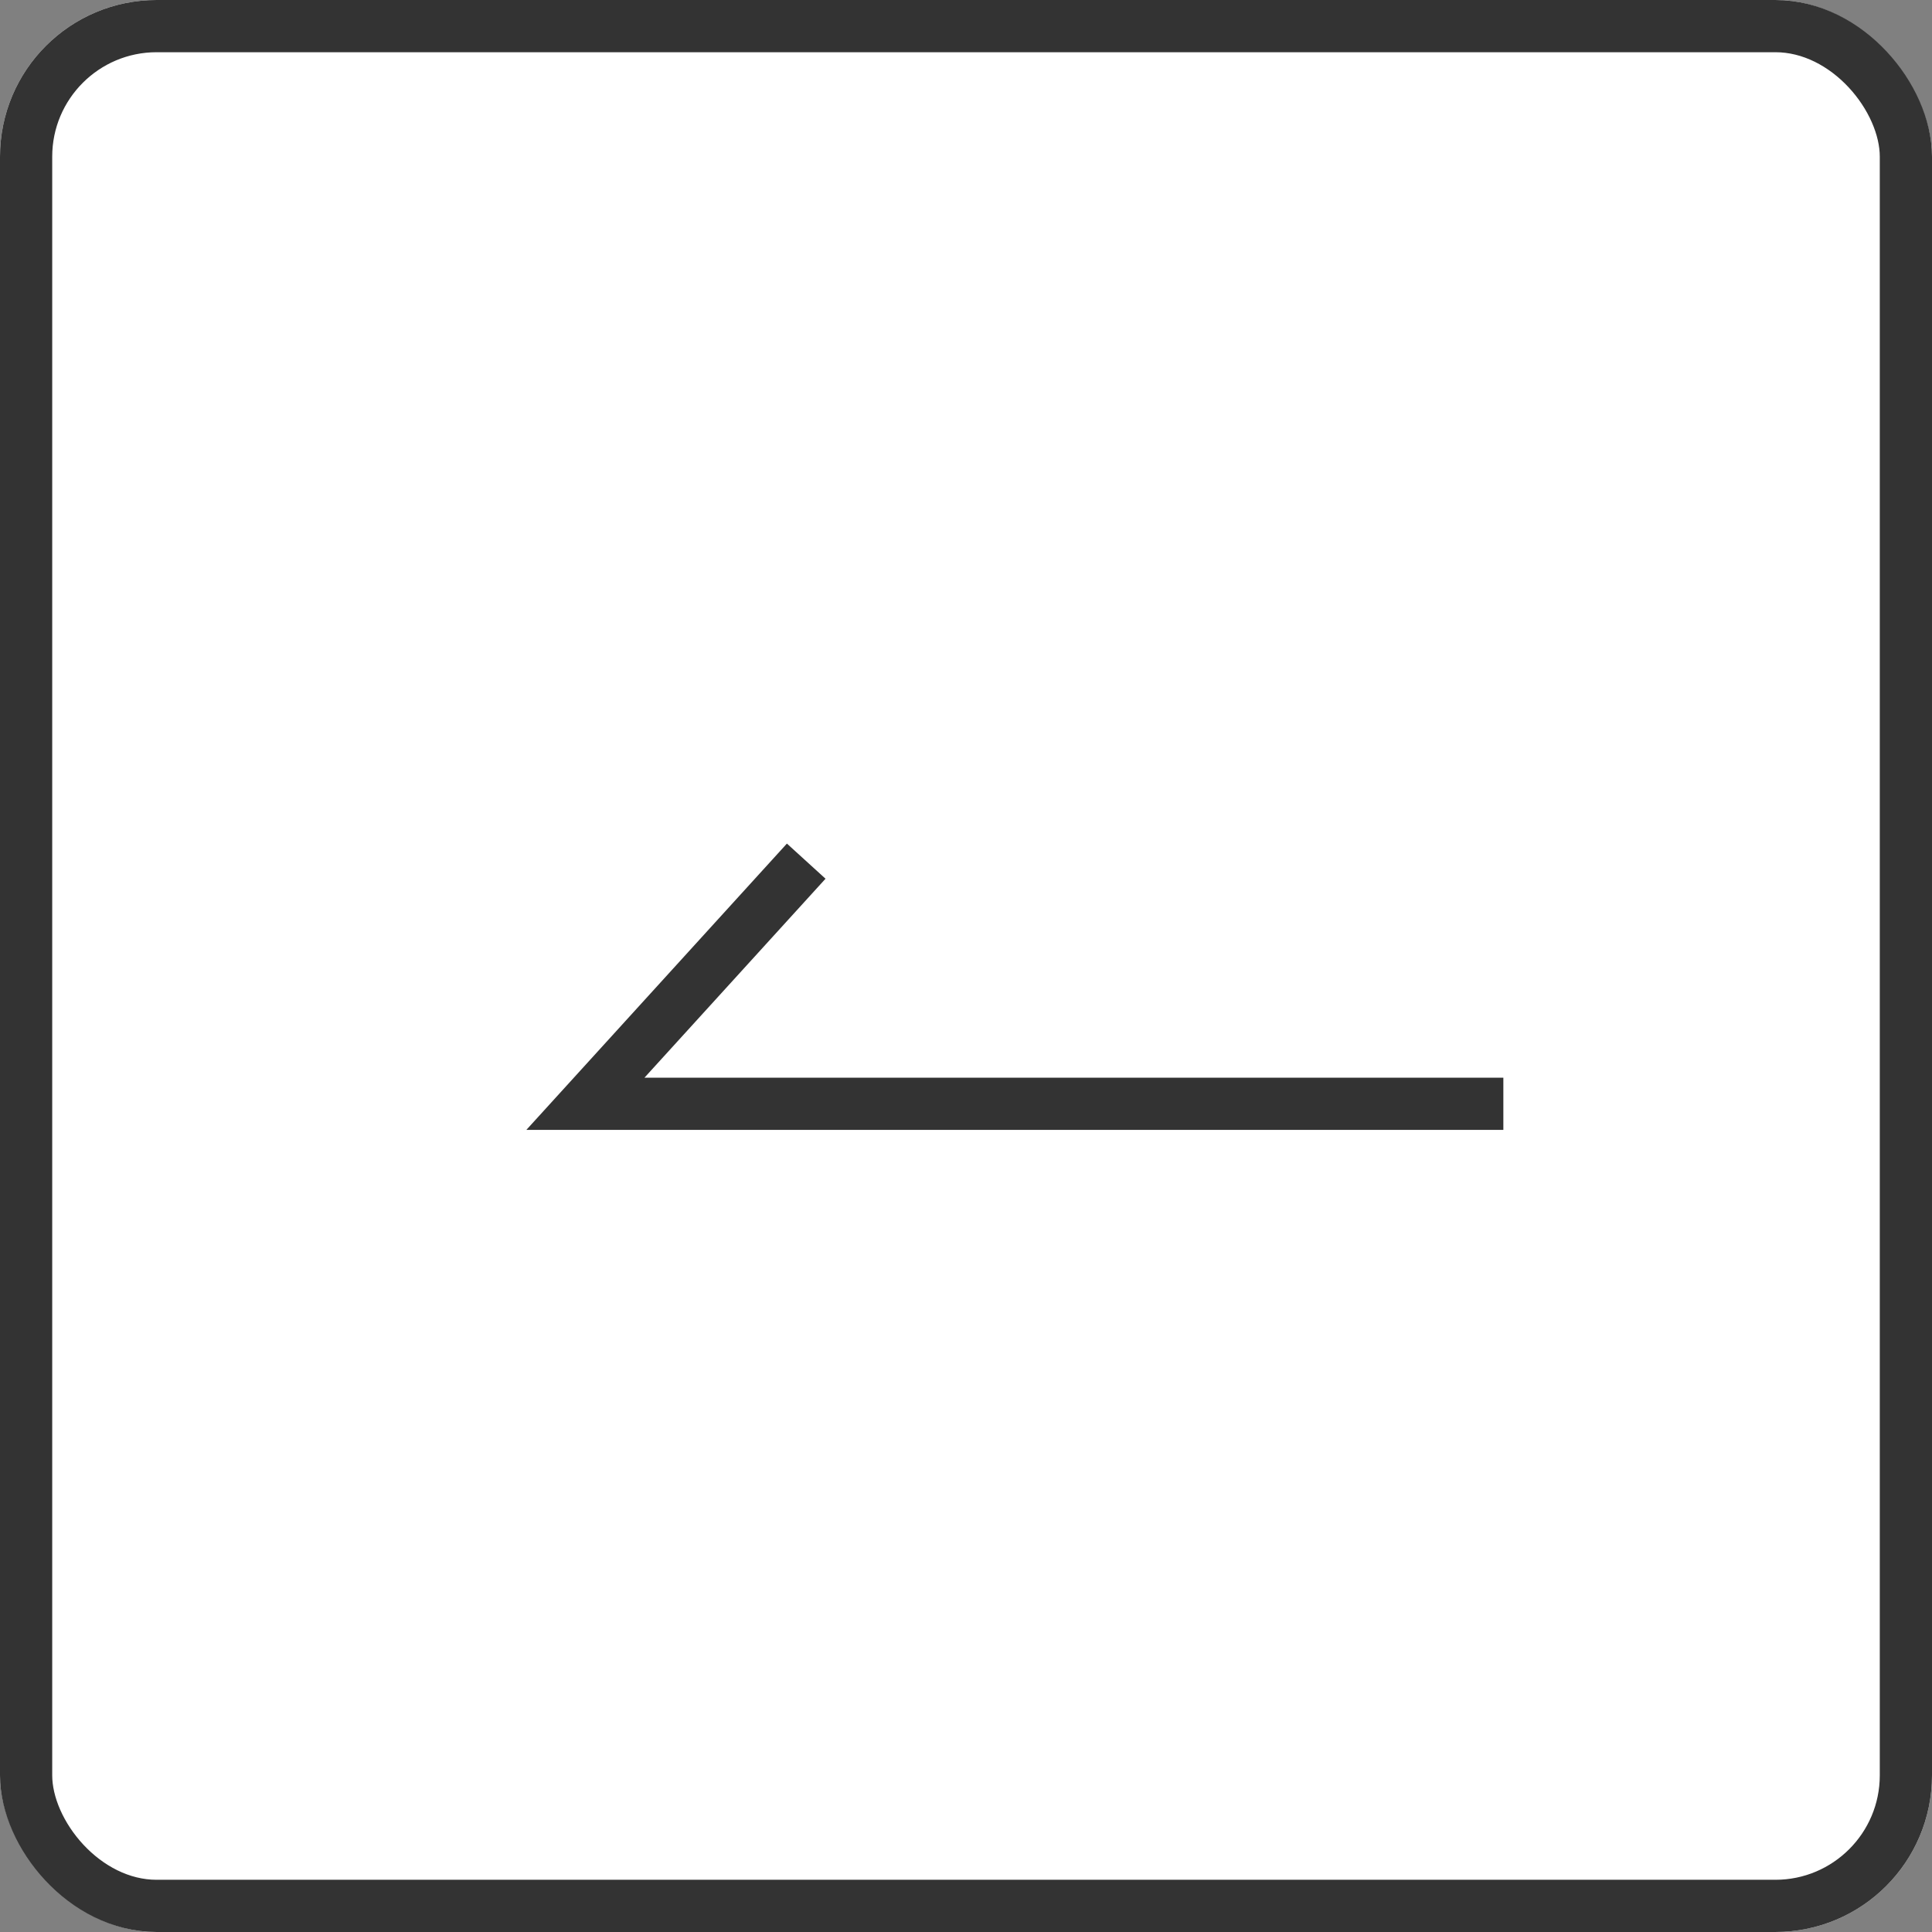 <svg xmlns="http://www.w3.org/2000/svg" width="37" height="37" viewBox="0 0 37 37">
  <rect x="0" y="0" width="37" height="37" fill="#808080" stroke="none"/>
  <g id="グループ_94" data-name="グループ 94" transform="translate(-1726 -1134)">
    <g id="長方形_23013" data-name="長方形 23013" transform="translate(1726 1134)" fill="#fff" stroke="#333" stroke-width="1">
      <rect width="37" height="37" rx="3" stroke="none"/>
      <rect x="0.5" y="0.5" width="36" height="36" rx="2.5" fill="none"/>
    </g>
    <path id="パス_35" data-name="パス 35" d="M611.38,1578.64H593.8l4.229-4.647" transform="translate(1143.411 -423.501)" fill="none" stroke="#333" stroke-width="1"/>
  </g>
</svg>
